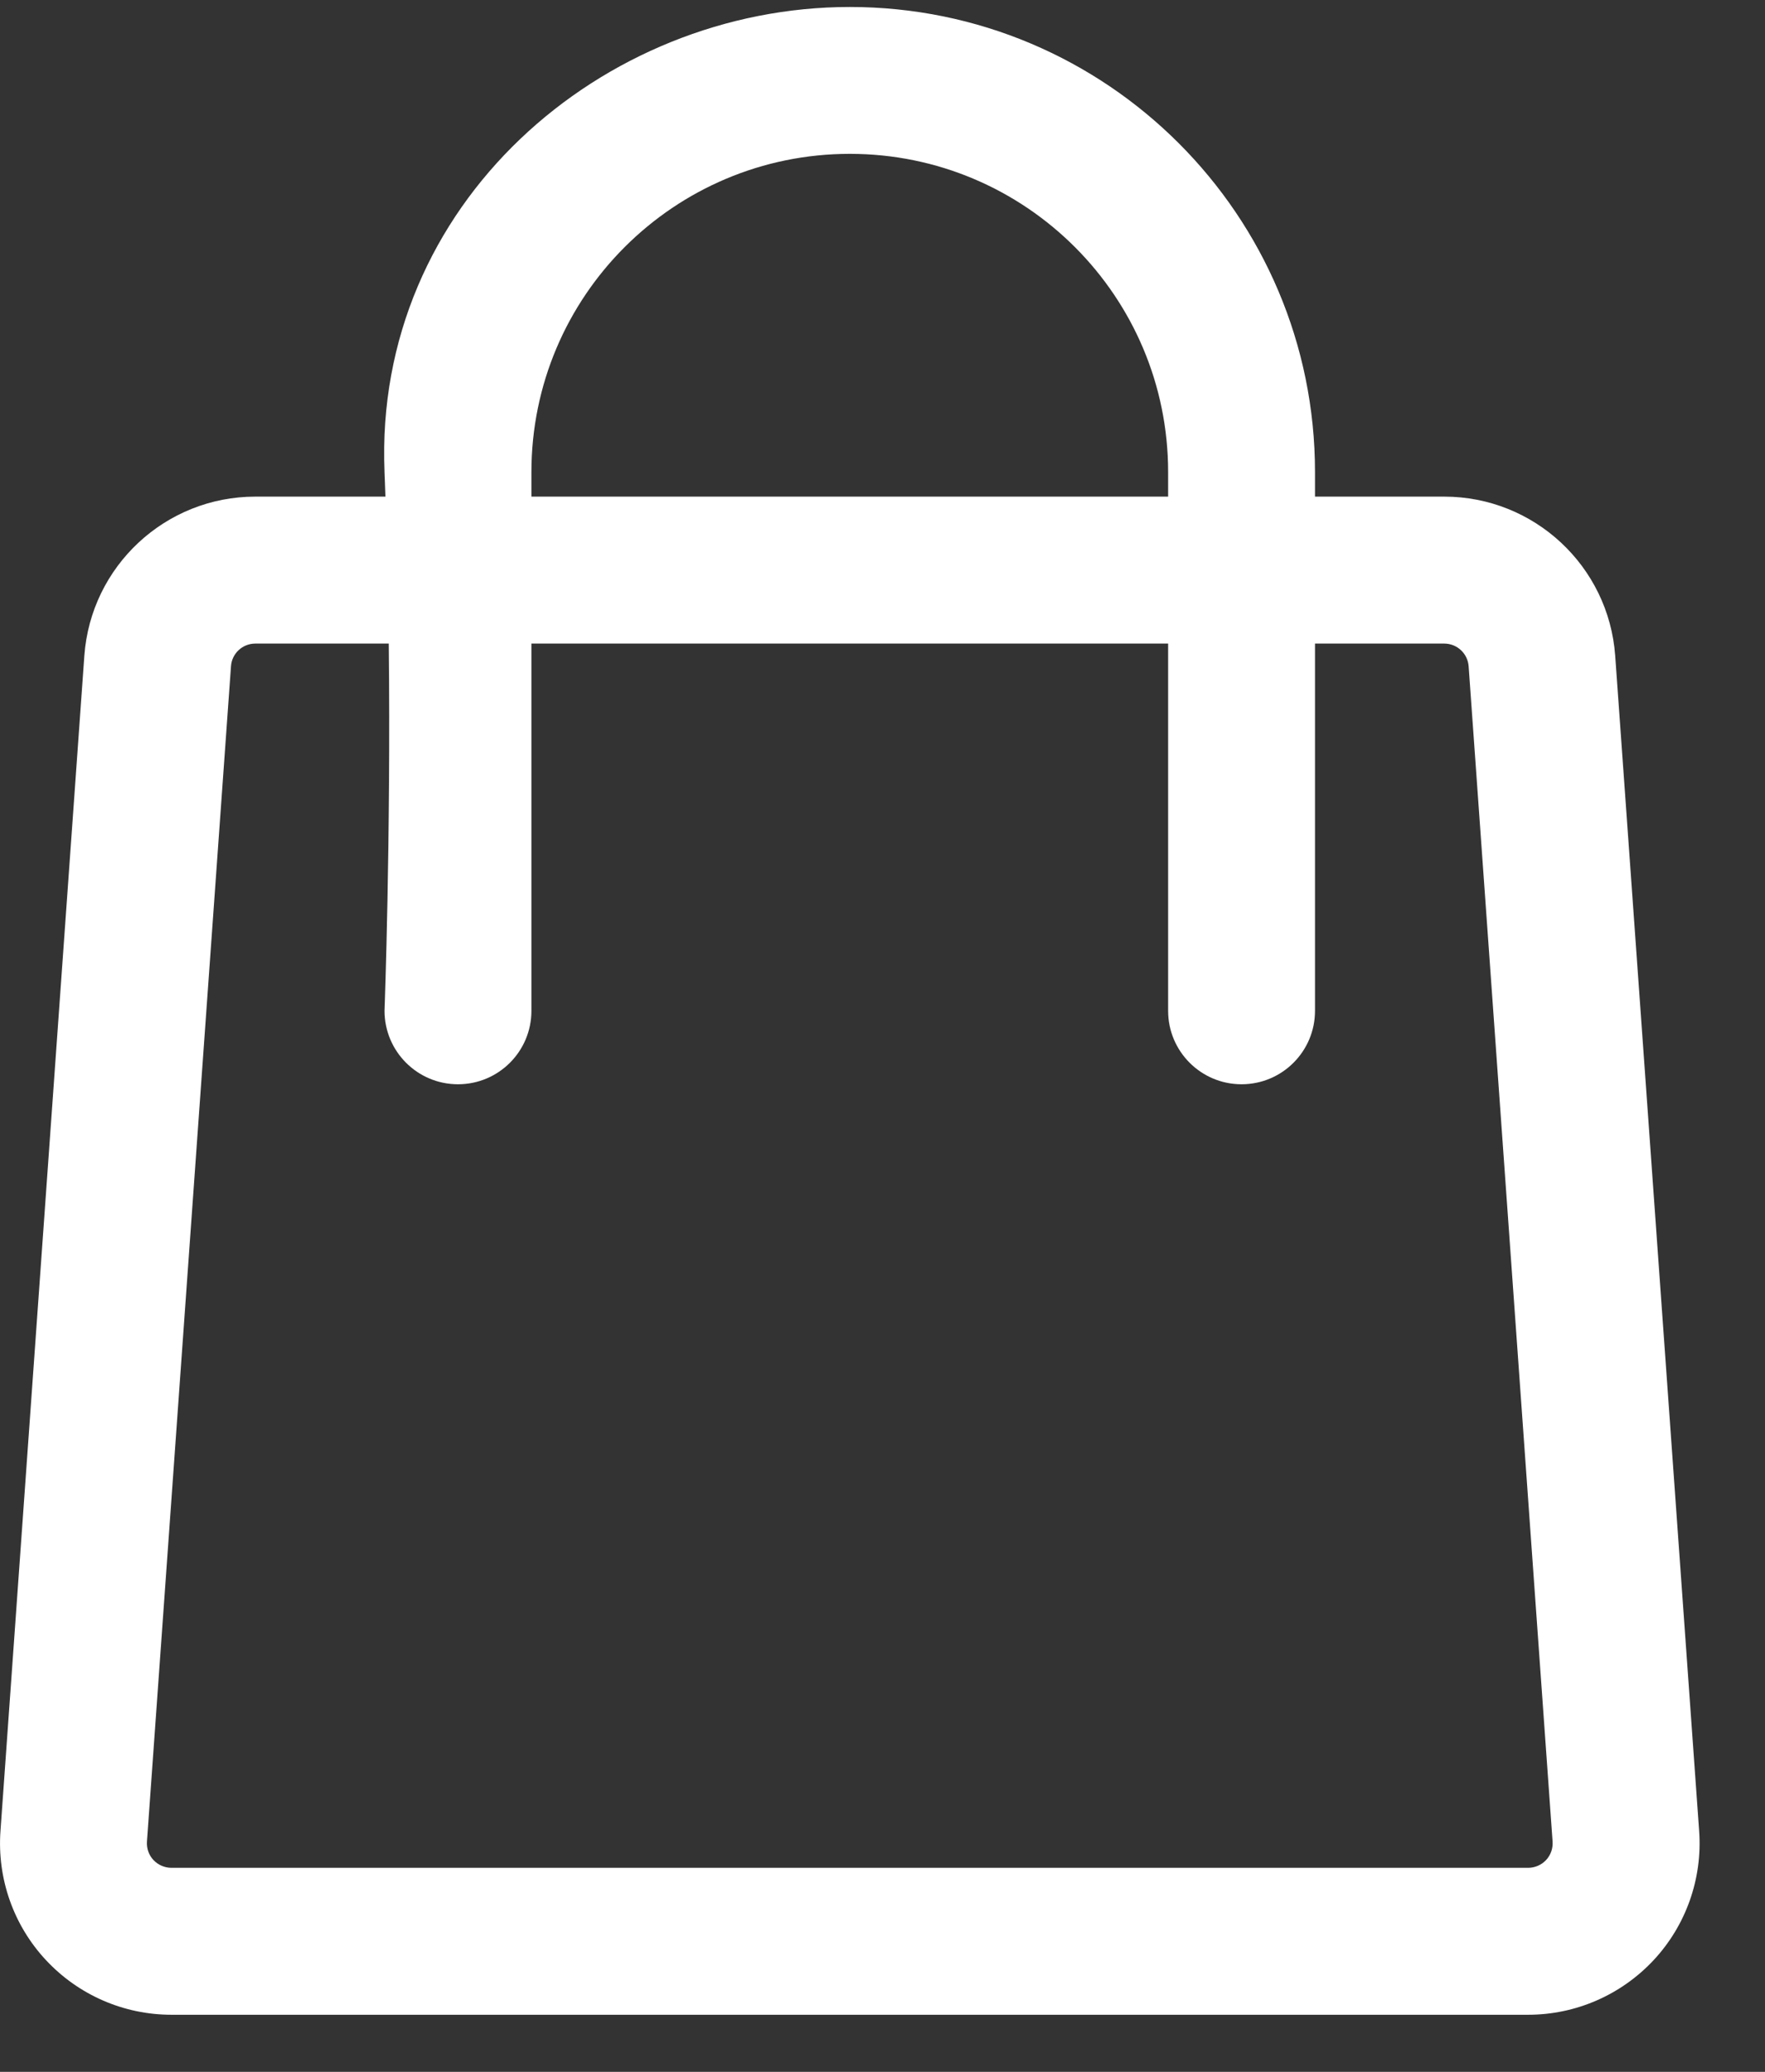 <svg width="23" height="27" viewBox="0 0 23 27" fill="none" xmlns="http://www.w3.org/2000/svg">
<rect x="0" y="0" width="23" height="27" fill="#333333" stroke="none"/>
<path fill-rule="evenodd" clip-rule="evenodd" d="M5.023 6.472H3.327C2.156 6.472 1.183 7.378 1.099 8.547L0.006 23.863C-0.038 24.482 0.176 25.091 0.599 25.544C1.022 25.998 1.613 26.256 2.234 26.256H19.914C20.534 26.256 21.125 25.998 21.549 25.544C21.971 25.091 22.186 24.482 22.142 23.863L21.048 8.547C20.964 7.378 19.991 6.472 18.82 6.472H17.136V6.153C17.136 2.805 14.422 0.091 11.074 0.091C7.848 0.091 4.866 2.66 5.011 6.153C5.015 6.259 5.019 6.366 5.023 6.472ZM17.136 8.387V13.173C17.136 13.702 16.707 14.13 16.179 14.13C15.651 14.13 15.222 13.702 15.222 13.173V8.387H6.925V13.173C6.925 13.702 6.497 14.13 5.968 14.13C5.44 14.13 5.011 13.702 5.011 13.173C5.011 13.173 5.094 10.936 5.066 8.387H3.327C3.16 8.387 3.021 8.516 3.01 8.683L1.915 23.999C1.909 24.088 1.939 24.175 2 24.24C2.061 24.304 2.145 24.341 2.234 24.341H19.914C20.002 24.341 20.087 24.304 20.147 24.24C20.208 24.175 20.238 24.088 20.232 23.999L19.138 8.683C19.126 8.516 18.987 8.387 18.82 8.387H17.136ZM15.222 6.472V6.153C15.222 3.862 13.365 2.005 11.074 2.005C8.783 2.005 6.925 3.862 6.925 6.153V6.472H15.222Z" fill="white"/>
</svg>
